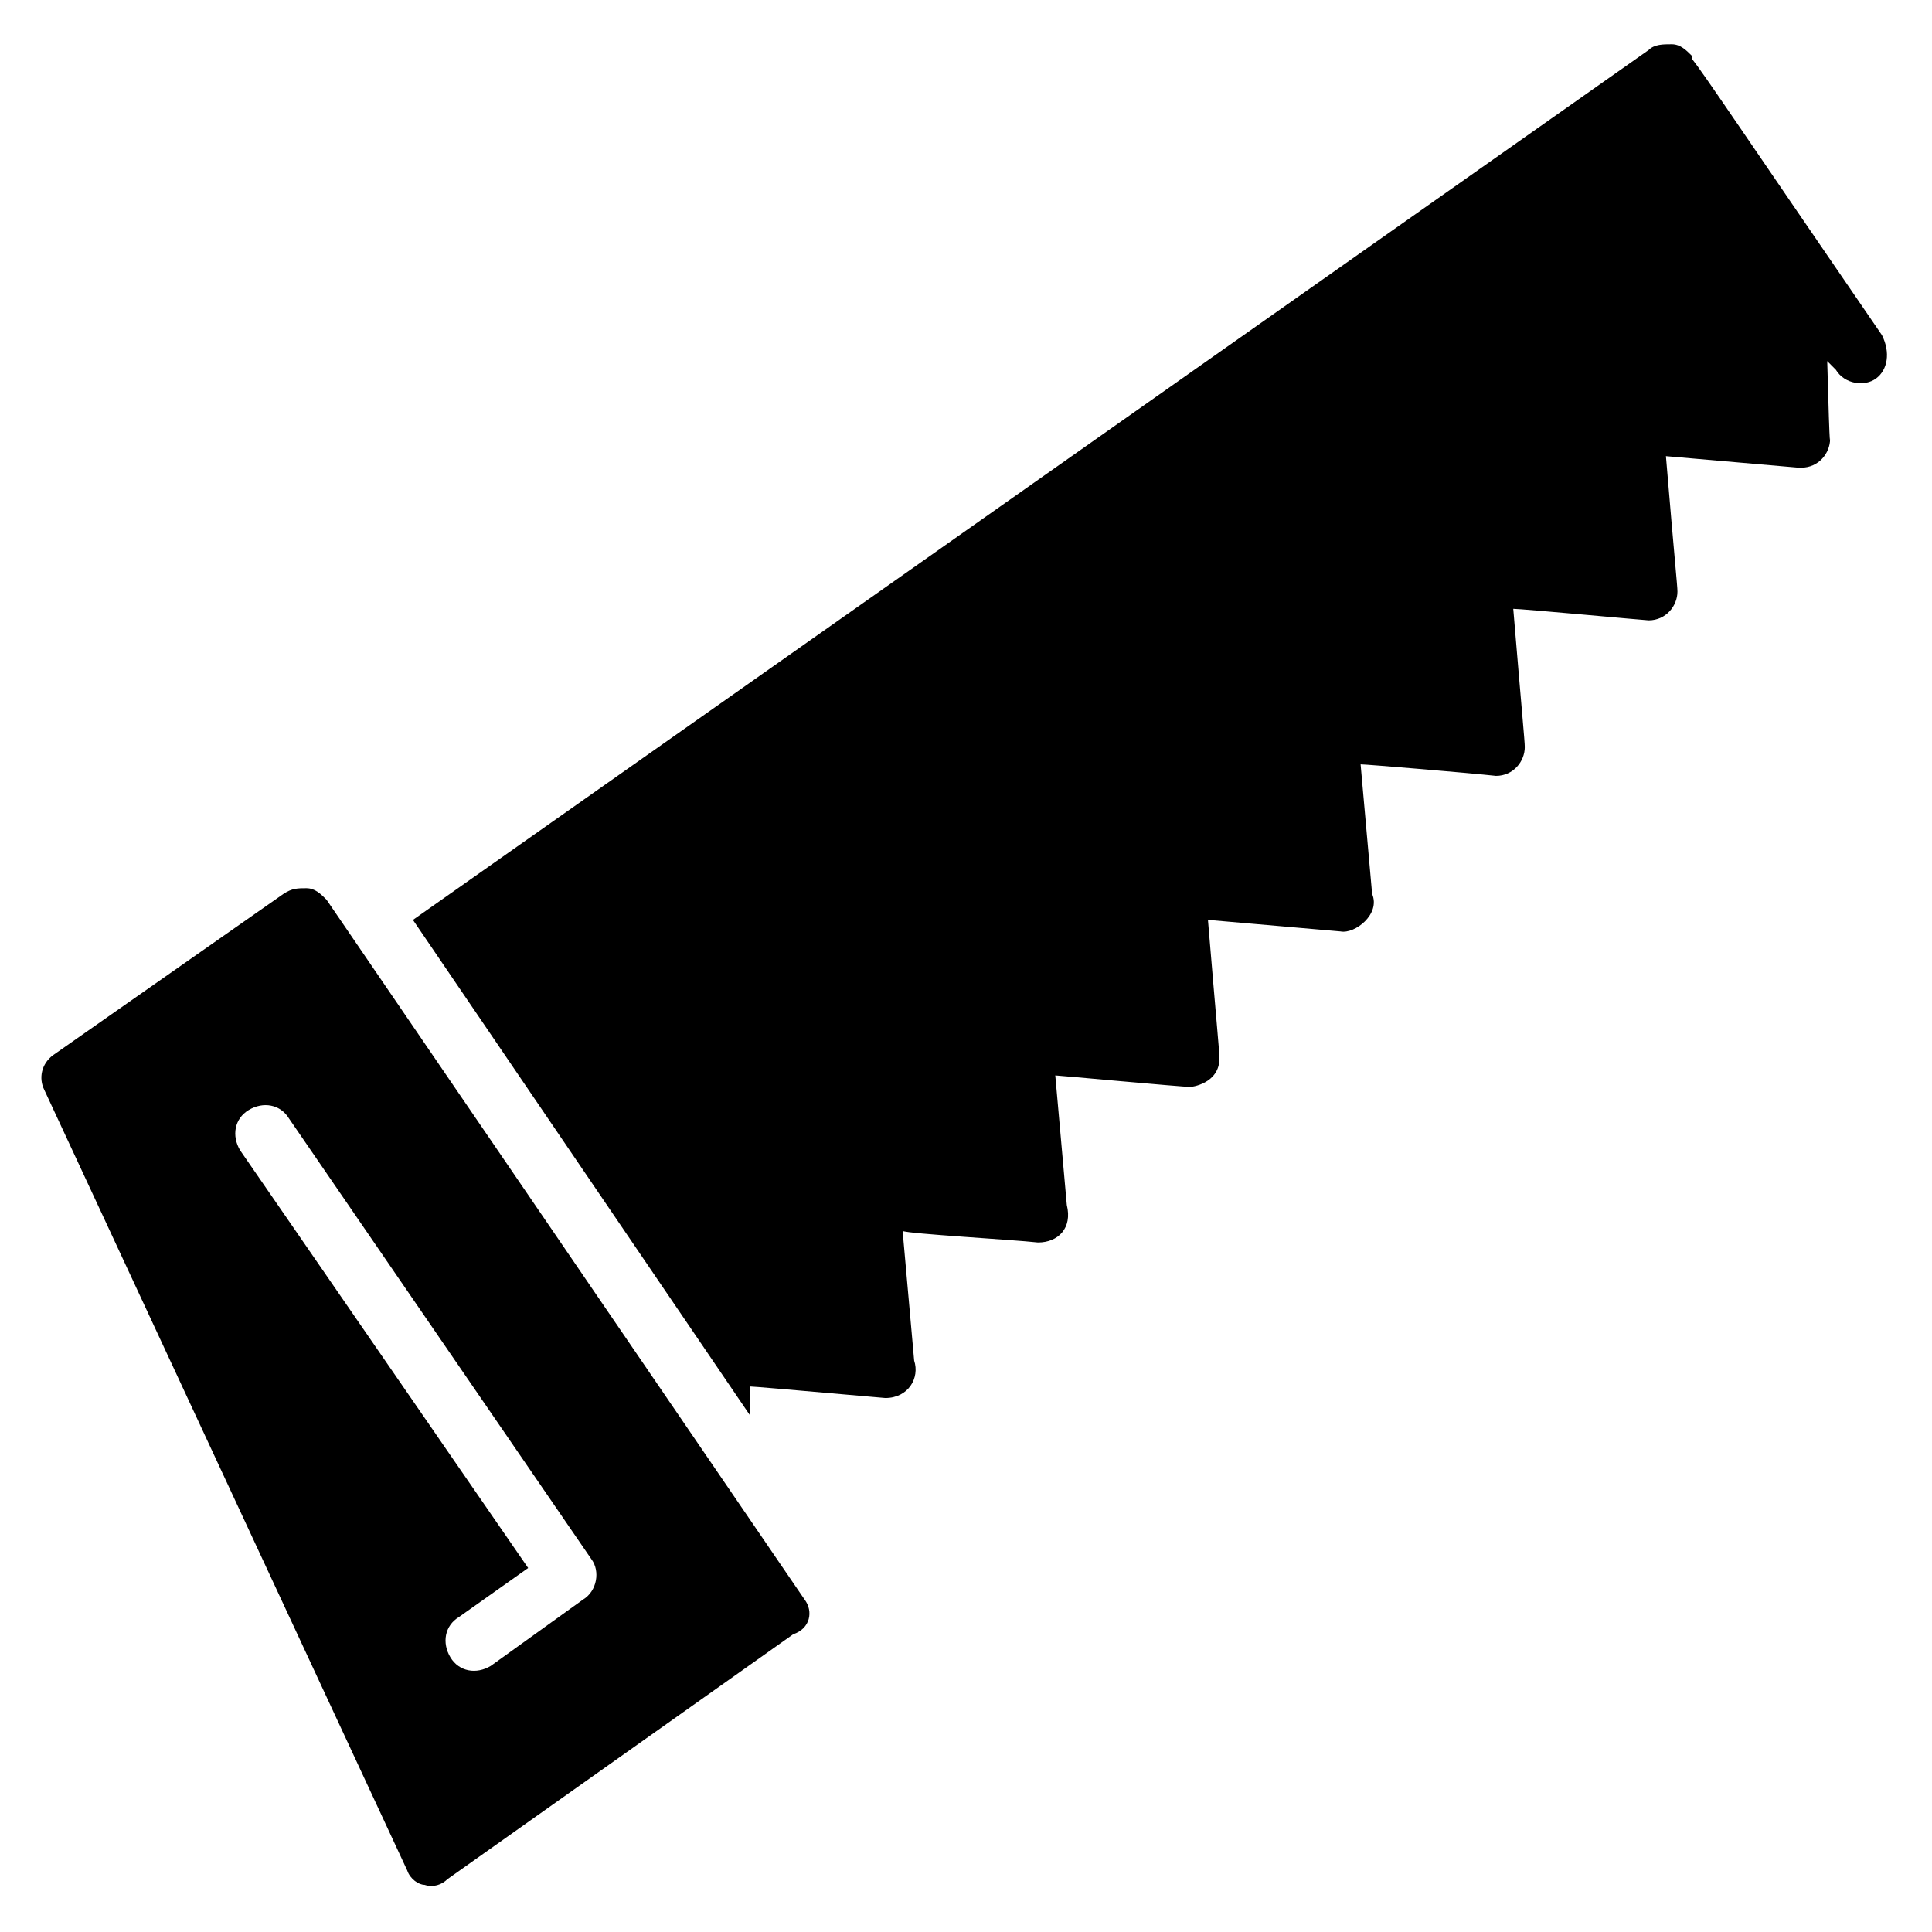 <?xml version="1.0" encoding="UTF-8"?>
<!-- Uploaded to: SVG Repo, www.svgrepo.com, Generator: SVG Repo Mixer Tools -->
<svg fill="#000000" width="800px" height="800px" version="1.1" viewBox="144 144 512 512" xmlns="http://www.w3.org/2000/svg">
 <g>
  <path d="m357.25 567.93-126.71-185.49c-1.527-1.527-3.055-3.055-5.344-3.055-2.289 0-3.816 0-6.106 1.527l-61.066 42.746c-3.055 2.289-3.816 6.106-2.289 9.16l96.184 206.87c0.762 2.289 3.055 3.816 4.582 3.816 2.289 0.762 4.582 0 6.106-1.527l91.602-64.883c4.574-1.523 5.34-6.106 3.047-9.16zm-58.777 0-24.426 17.559c-3.816 2.289-8.398 1.527-10.688-2.289s-1.527-8.398 2.289-10.688l18.32-12.977-76.332-110.69c-2.289-3.816-1.527-8.398 2.289-10.688 3.816-2.289 8.398-1.527 10.688 2.289l80.148 116.8c2.293 3.051 1.527 8.395-2.289 10.684z"/>
  <path d="m641.21 244.28c-3.055 2.289-8.398 1.527-10.688-2.289l-2.289-2.293c0.762 28.242 0.762 19.082 0.762 20.609 0 3.816-3.055 7.633-7.633 7.633h-0.762l-35.113-3.055c2.289 27.48 3.055 34.352 3.055 35.879v0c0 3.816-3.055 7.633-7.633 7.633-0.762 0-33.586-3.055-35.879-3.055 2.289 27.48 3.055 35.113 3.055 36.641v0c0 3.816-3.055 7.633-7.633 7.633-6.871-0.762-34.352-3.055-35.879-3.055l3.055 34.352c2.289 5.344-4.582 10.688-8.398 9.922l-35.113-3.055c2.289 27.48 3.055 35.113 3.055 36.641v0c0 6.871-7.633 7.633-7.633 7.633-2.289 0-35.113-3.055-35.879-3.055l3.055 34.352c1.527 6.106-2.289 9.922-7.633 9.922-6.871-0.762-34.352-2.289-35.879-3.055l3.055 34.352c1.527 4.582-1.527 9.922-7.633 9.922-25.953-2.289-35.113-3.055-35.879-3.055v7.633l-89.312-131.28 327.47-230.53c1.527-1.527 3.82-1.527 6.109-1.527 2.289 0 3.816 1.527 5.344 3.055v0.762c3.055 3.816 13.742 19.848 50.383 73.281 2.285 4.582 1.523 9.16-1.531 11.453z"/>
 </g>
</svg>